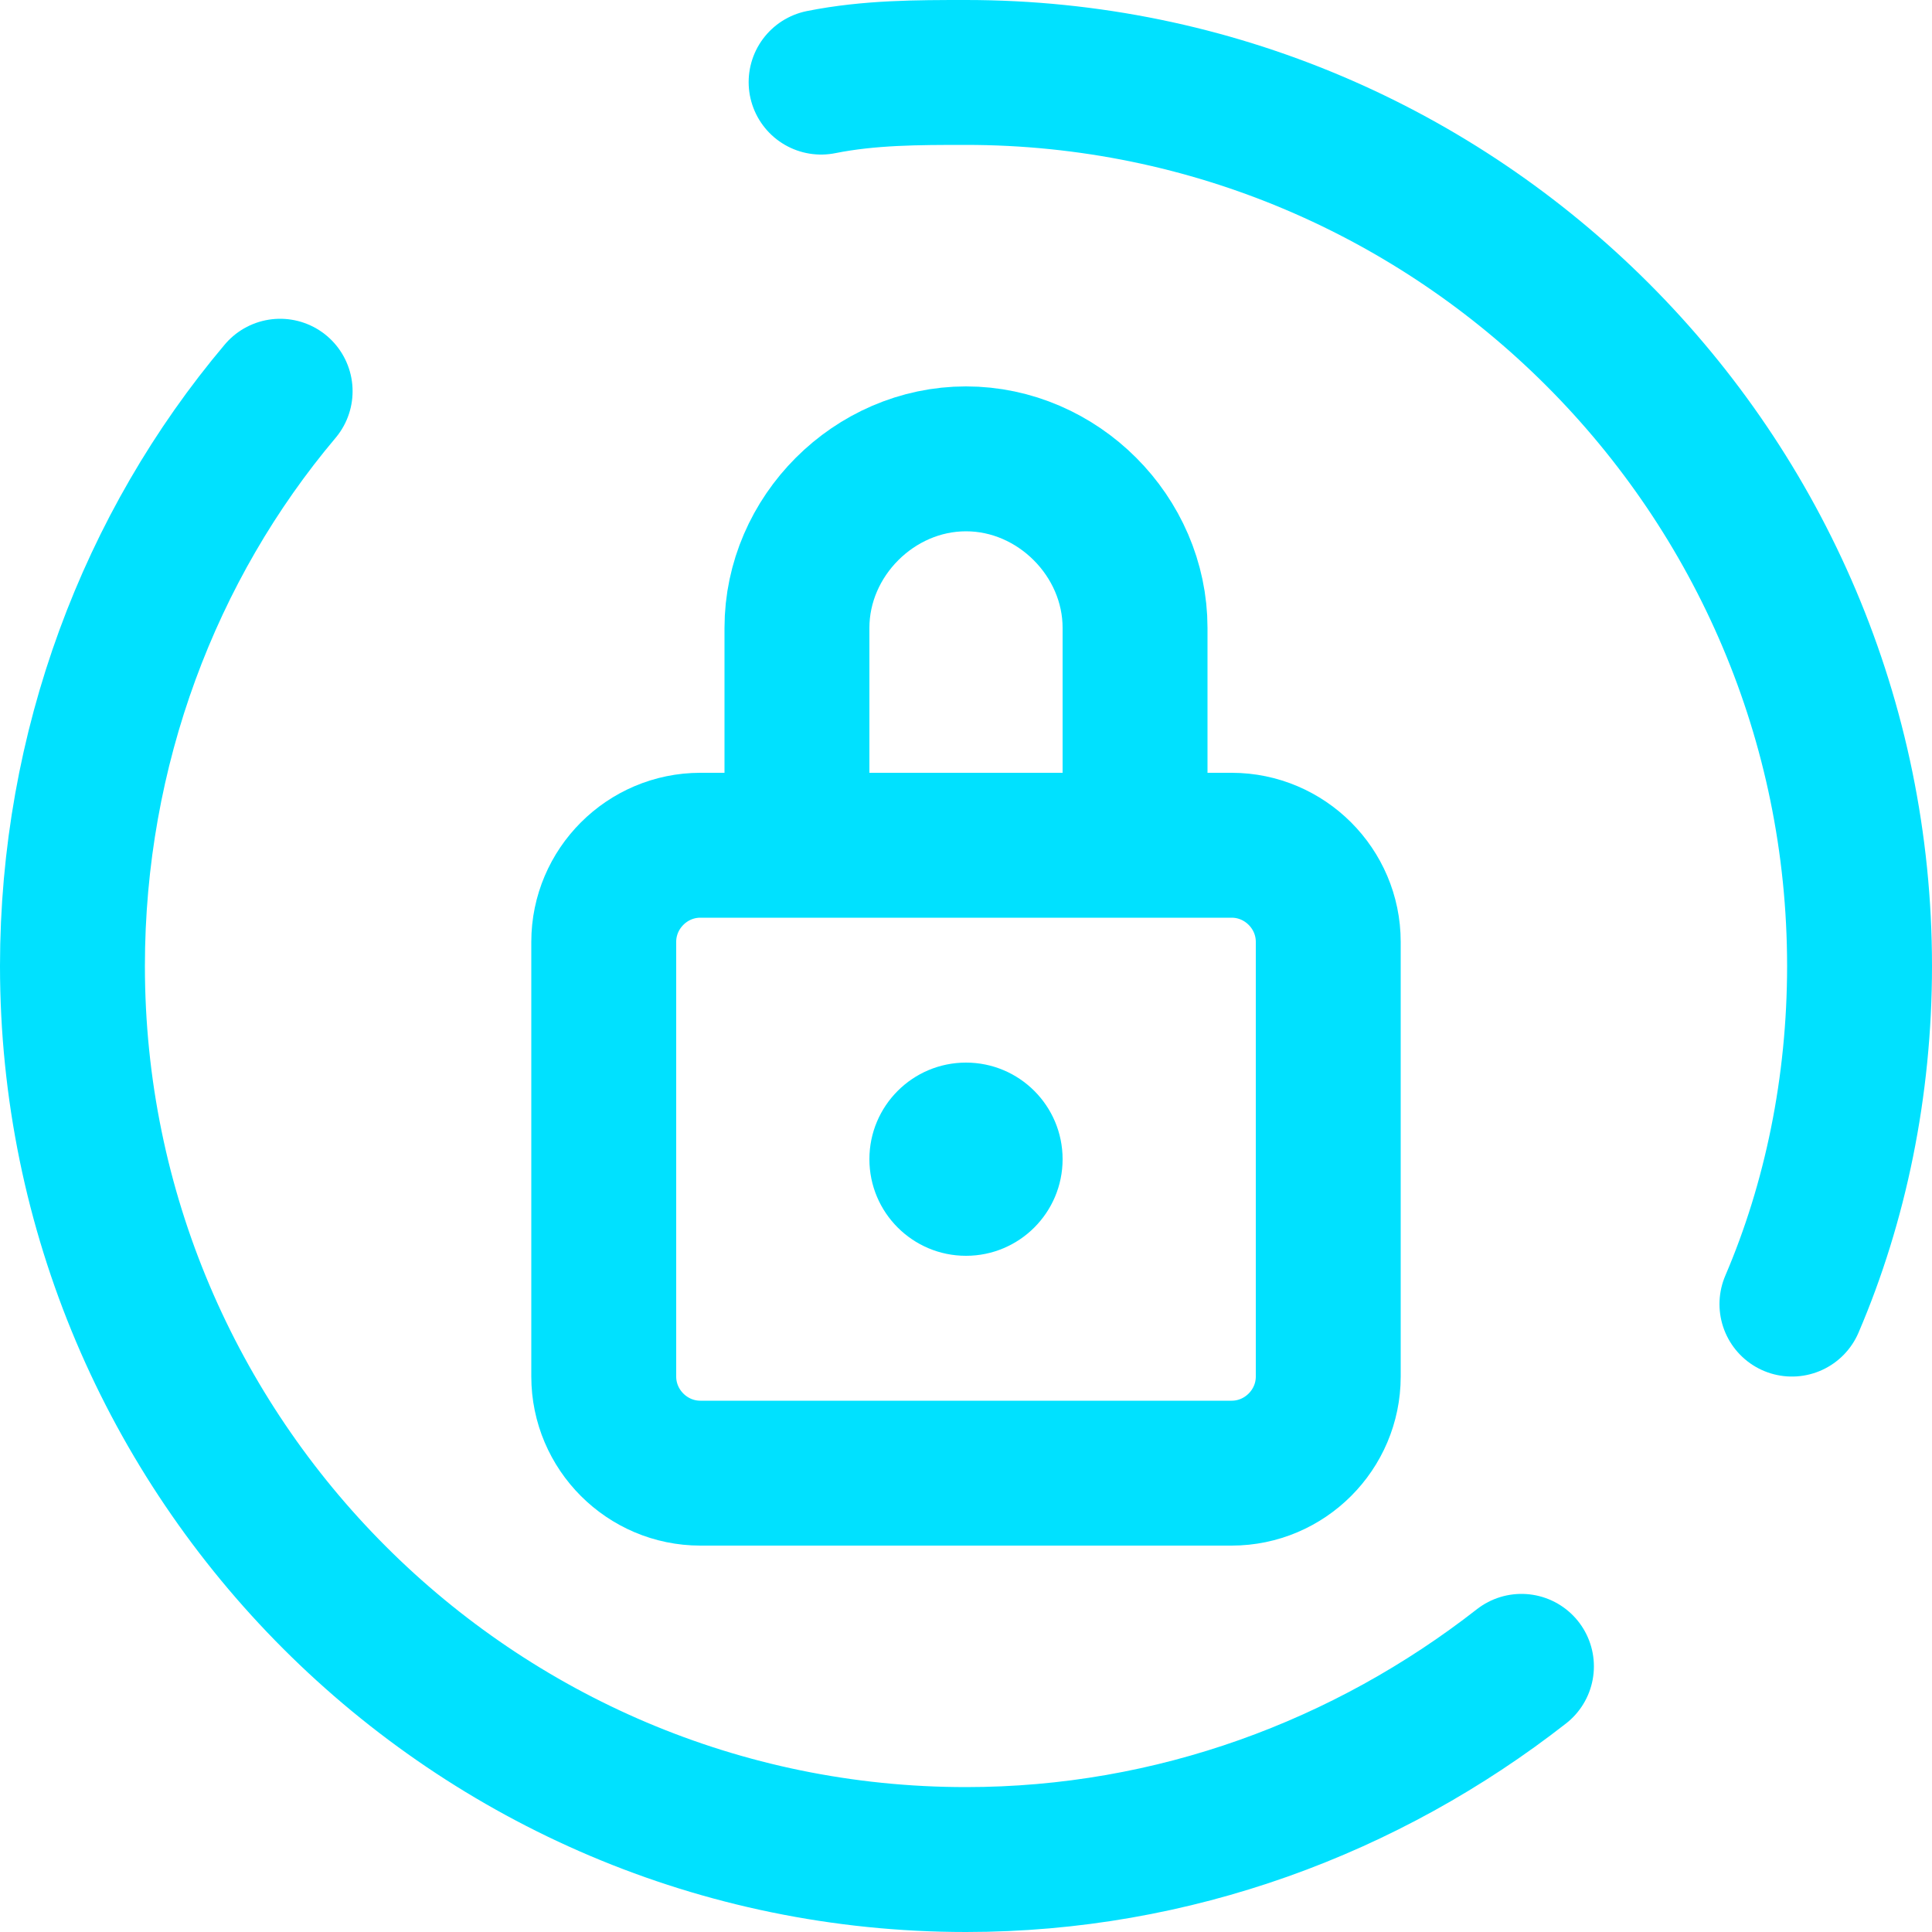 <?xml version="1.0" encoding="UTF-8"?> <svg xmlns="http://www.w3.org/2000/svg" id="Ebene_1" data-name="Ebene 1" viewBox="0 0 80 80"><defs><style> .cls-1 { fill: none; stroke: #00e1ff; stroke-linecap: round; stroke-linejoin: round; stroke-width: 6px; } .cls-2 { fill: #00e1ff; } </style></defs><path class="cls-1" d="M63,69c-6.4,5-14.4,8-23,8-20.4,0-37-16.6-37-37,0-9,3.2-17.4,8.6-23.8"></path><path class="cls-1" d="M34,3.4c2-.4,4-.4,6-.4,20.4,0,37,16.6,37,37,0,5-1,9.8-2.8,14"></path><path class="cls-1" d="M55,39v18c0,2.2-1.8,4-4,4h-22c-2.2,0-4-1.8-4-4v-18c0-2.2,1.8-4,4-4h22c2.2,0,4,1.8,4,4Z"></path><path class="cls-1" d="M33,34.2v-8.2c0-3.8,3.2-7,7-7h0c3.8,0,7,3.2,7,7v8.6"></path><circle class="cls-2" cx="40" cy="48" r="4"></circle></svg> 